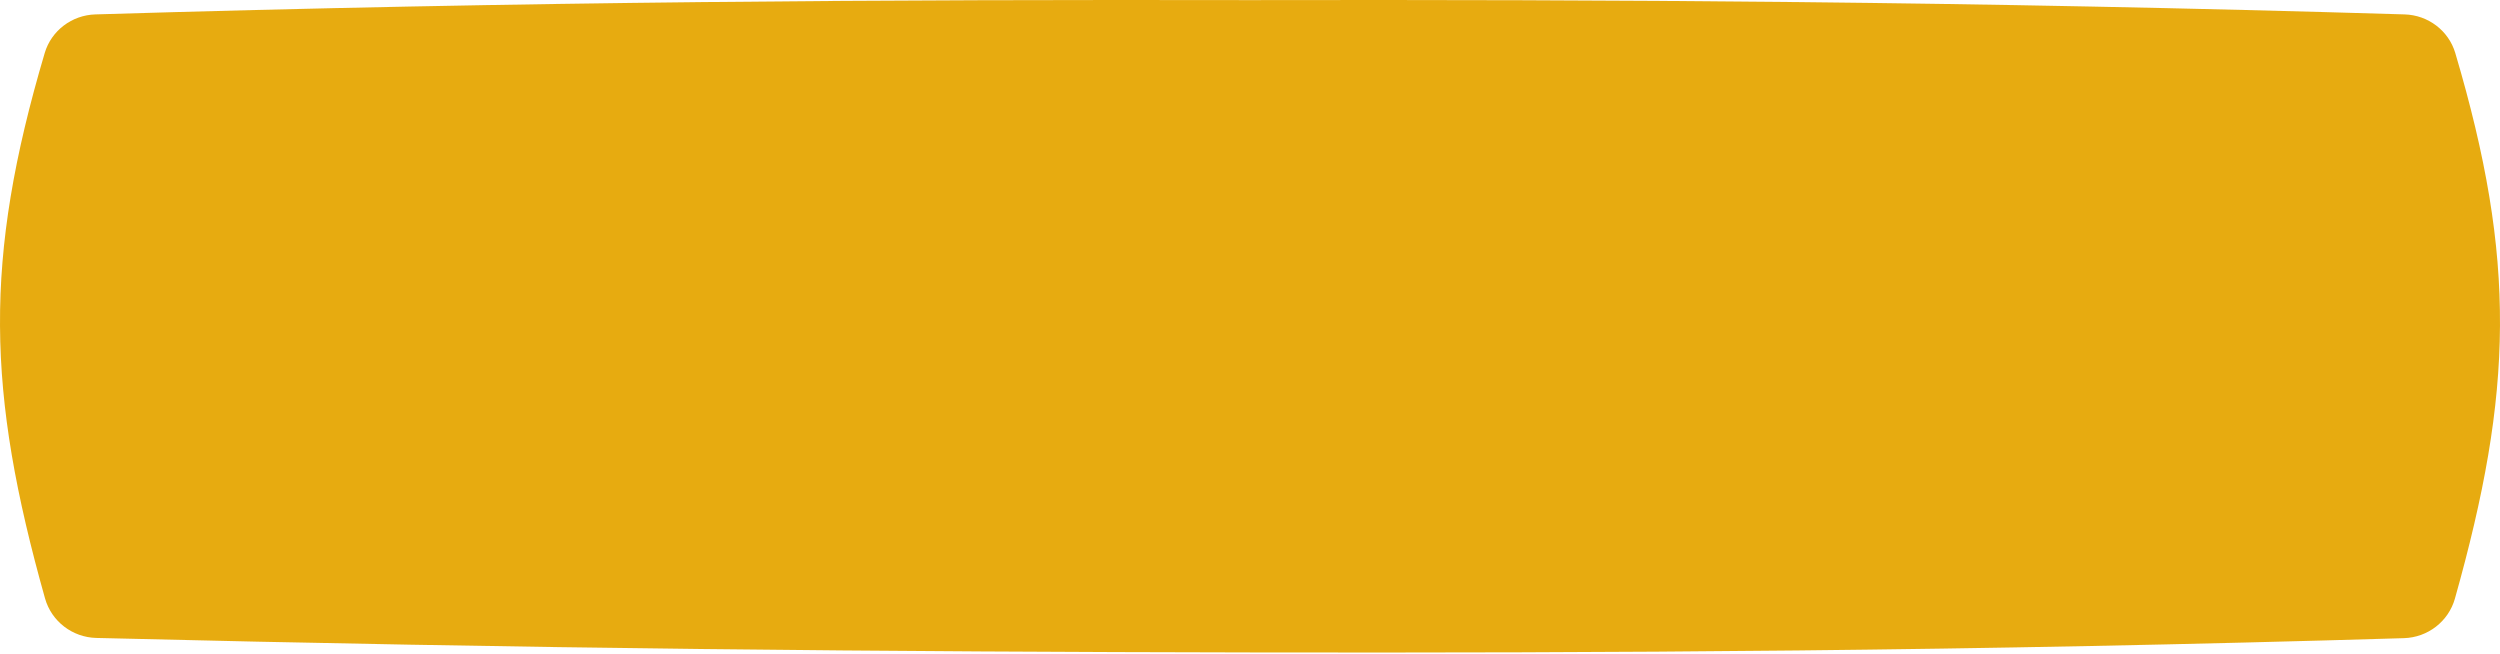 <?xml version="1.0" encoding="UTF-8"?> <svg xmlns="http://www.w3.org/2000/svg" width="1266" height="331" viewBox="0 0 1266 331" fill="none"> <path d="M22.798 303.016C-6.688 198.214 -8.442 131.81 22.636 26.871C26.007 15.489 36.414 7.654 48.279 7.297C269.763 0.631 451.38 -0.263 632.997 0.055C814.616 -0.263 996.235 0.631 1217.72 7.297C1229.59 7.654 1239.99 15.489 1243.36 26.871C1274.45 131.848 1272.69 198.263 1243.17 303.131C1239.9 314.733 1229.4 322.799 1217.35 323.162C996.031 329.818 814.514 330.709 632.997 330.392C451.516 330.075 270.034 328.55 48.774 323.055C36.667 322.754 26.078 314.674 22.798 303.016Z" fill="#E7AB10"></path> </svg> 